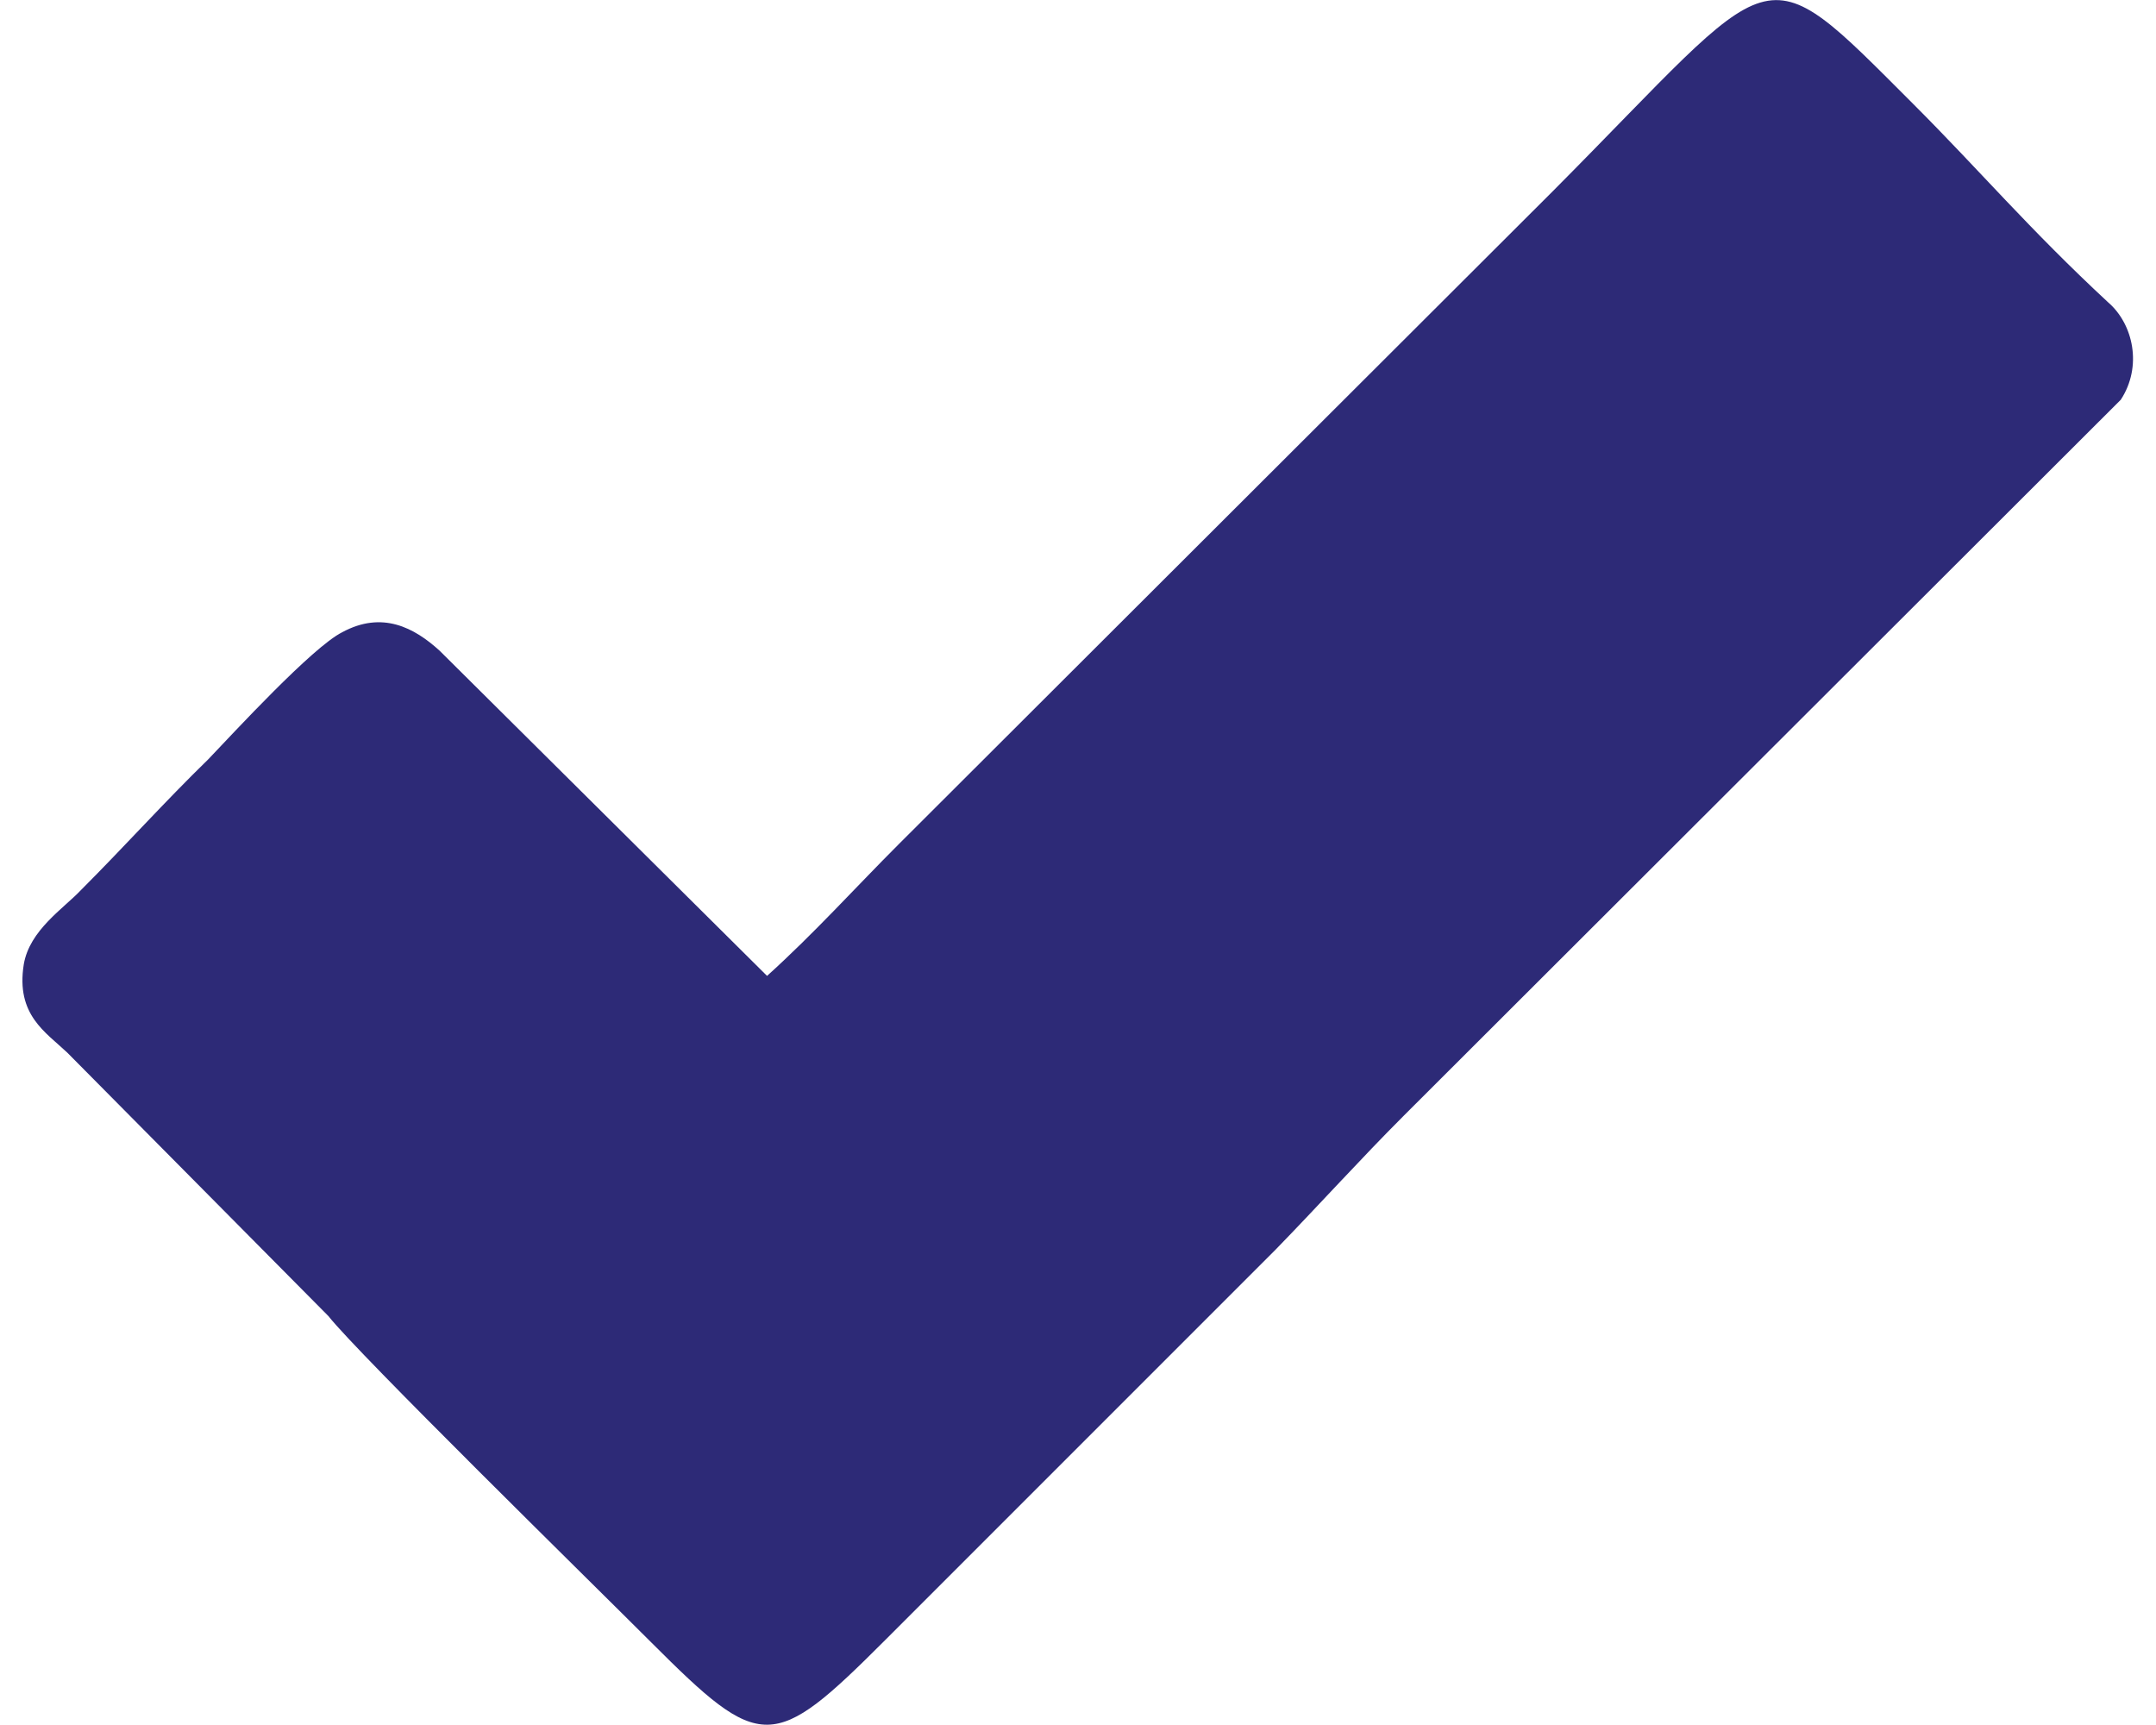 <?xml version="1.0" encoding="UTF-8"?>
<!DOCTYPE svg PUBLIC "-//W3C//DTD SVG 1.1//EN" "http://www.w3.org/Graphics/SVG/1.1/DTD/svg11.dtd">
<!-- Creator: CorelDRAW 2021 (64-Bit) -->
<svg xmlns="http://www.w3.org/2000/svg" xml:space="preserve" width="15px" height="12px" version="1.1" shape-rendering="geometricPrecision" text-rendering="geometricPrecision" image-rendering="optimizeQuality" fill-rule="evenodd" clip-rule="evenodd"
viewBox="0 0 18430 15060"
 xmlns:xlink="http://www.w3.org/1999/xlink"
 xmlns:xodm="http://www.corel.com/coreldraw/odm/2003">
 <g id="Layer_x0020_1">
  <path fill="#2D2A77" d="M6500 8520l-2860 -2840c-220,-200 -500,-350 -850,-160 -260,130 -950,880 -1170,1110 -380,370 -730,760 -1110,1140 -150,160 -450,350 -500,650 -70,440 190,590 380,770l2280 2300c260,330 2300,2330 2820,2850 960,960 1060,960 2040,-20l3410 -3410c380,-390 740,-790 1120,-1170l6260 -6250c190,-290 110,-660 -110,-850 -690,-640 -1120,-1150 -1700,-1730 -1370,-1370 -1150,-1250 -3150,760l-5710 5700c-380,380 -740,780 -1150,1150z"/>
 </g>
</svg>
